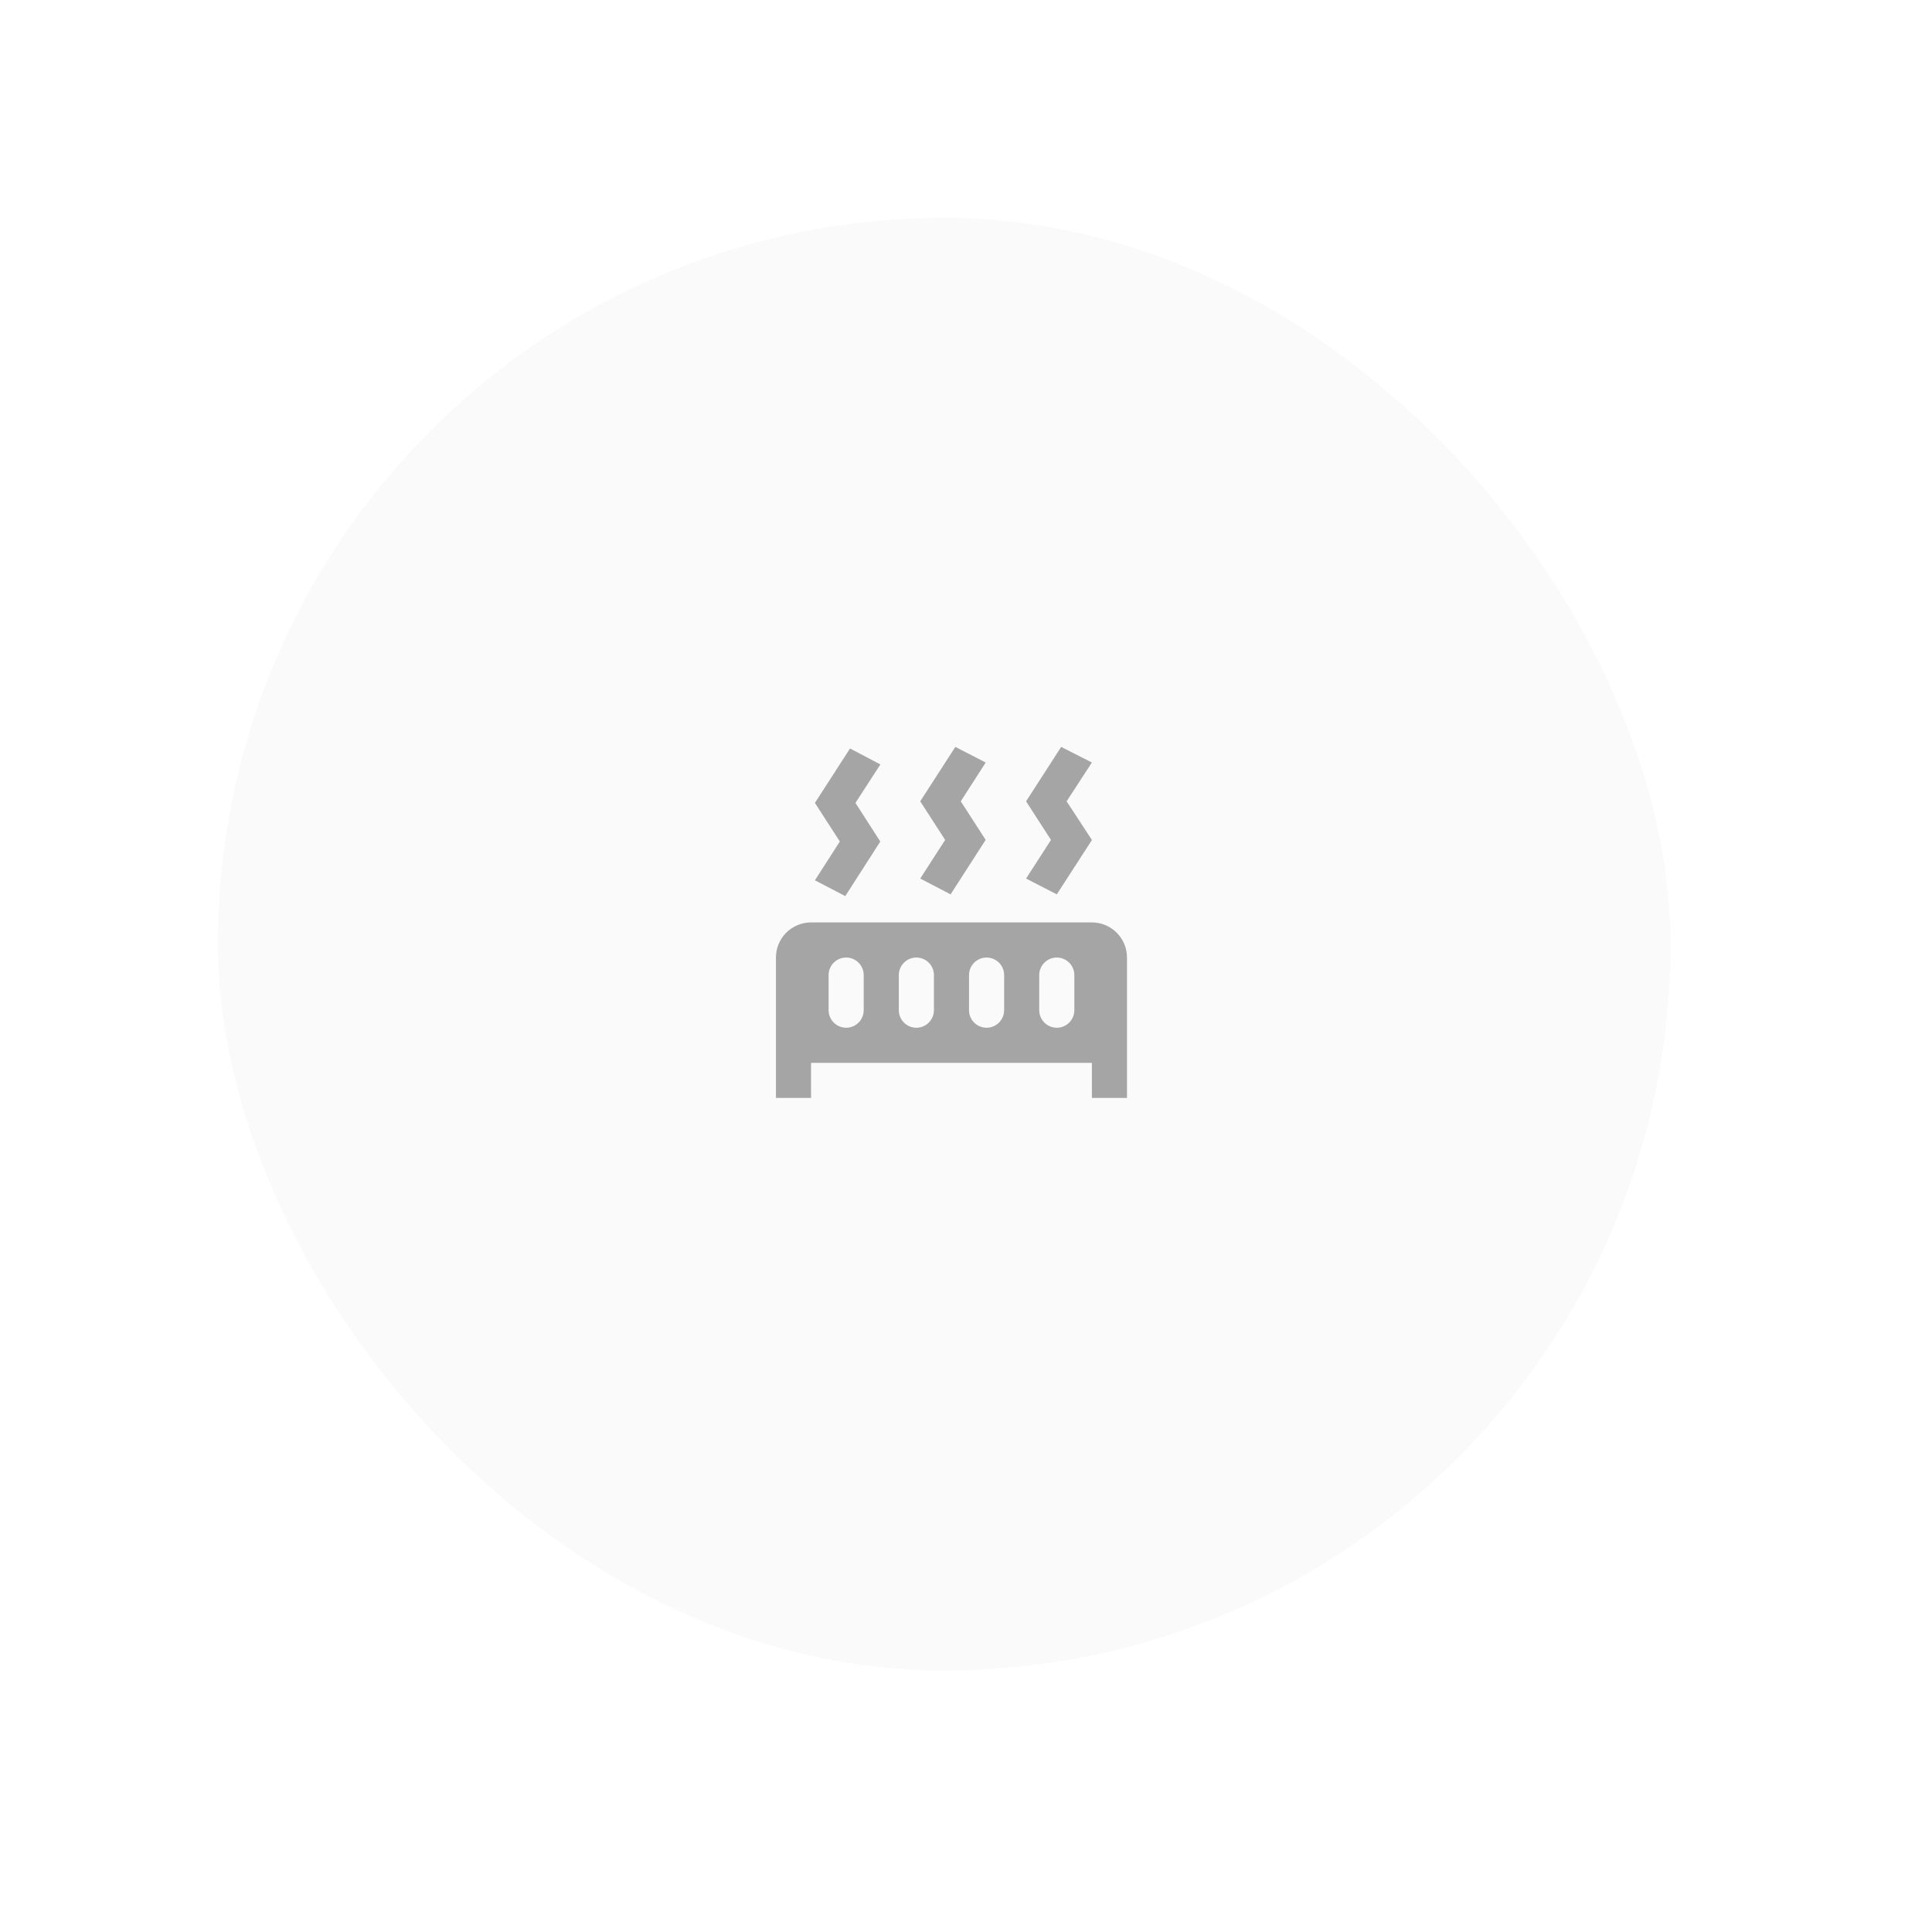 <?xml version="1.0" encoding="UTF-8"?> <svg xmlns="http://www.w3.org/2000/svg" width="133" height="133" viewBox="0 0 133 133" fill="none"> <g filter="url(#filter0_ddddii)"> <rect x="15" y="15" width="100" height="100" rx="50" fill="#FAFAFA"></rect> </g> <path d="M60.606 52.625L58.89 55.272L60.606 57.942H60.594L58.189 61.688L56.099 60.6L57.815 57.93L56.099 55.272L58.516 51.526L60.606 52.625ZM67.856 52.492L66.14 55.163L67.856 57.821L67.844 57.833L65.439 61.567L63.349 60.48L65.065 57.821L63.349 55.163L65.766 51.417L67.856 52.492ZM75.166 52.492L73.427 55.163L75.166 57.821V57.833L72.75 61.567L70.635 60.48L72.351 57.821L70.635 55.163L73.052 51.417L75.166 52.492ZM53.416 75.584V65.917C53.416 65.276 53.671 64.661 54.124 64.208C54.578 63.755 55.192 63.5 55.833 63.5H75.166C75.807 63.5 76.422 63.755 76.875 64.208C77.329 64.661 77.583 65.276 77.583 65.917V75.584H75.166V73.167H55.833V75.584H53.416ZM58.25 65.917C57.929 65.917 57.622 66.044 57.395 66.271C57.169 66.498 57.041 66.805 57.041 67.125V69.542C57.041 69.862 57.169 70.17 57.395 70.396C57.622 70.623 57.929 70.75 58.25 70.75C58.57 70.75 58.878 70.623 59.104 70.396C59.331 70.17 59.458 69.862 59.458 69.542V67.125C59.458 66.805 59.331 66.498 59.104 66.271C58.878 66.044 58.57 65.917 58.25 65.917ZM63.083 65.917C62.763 65.917 62.455 66.044 62.229 66.271C62.002 66.498 61.875 66.805 61.875 67.125V69.542C61.875 69.862 62.002 70.17 62.229 70.396C62.455 70.623 62.763 70.75 63.083 70.75C63.404 70.75 63.711 70.623 63.938 70.396C64.164 70.17 64.291 69.862 64.291 69.542V67.125C64.291 66.805 64.164 66.498 63.938 66.271C63.711 66.044 63.404 65.917 63.083 65.917ZM67.916 65.917C67.596 65.917 67.289 66.044 67.062 66.271C66.835 66.498 66.708 66.805 66.708 67.125V69.542C66.708 69.862 66.835 70.17 67.062 70.396C67.289 70.623 67.596 70.75 67.916 70.75C68.237 70.75 68.544 70.623 68.771 70.396C68.998 70.17 69.125 69.862 69.125 69.542V67.125C69.125 66.805 68.998 66.498 68.771 66.271C68.544 66.044 68.237 65.917 67.916 65.917ZM72.75 65.917C72.429 65.917 72.122 66.044 71.895 66.271C71.669 66.498 71.541 66.805 71.541 67.125V69.542C71.541 69.862 71.669 70.17 71.895 70.396C72.122 70.623 72.429 70.75 72.75 70.75C73.07 70.75 73.378 70.623 73.604 70.396C73.831 70.17 73.958 69.862 73.958 69.542V67.125C73.958 66.805 73.831 66.498 73.604 66.271C73.378 66.044 73.07 65.917 72.75 65.917Z" fill="#A5A5A5"></path> <defs> <filter id="filter0_ddddii" x="0" y="0" width="133" height="133" filterUnits="userSpaceOnUse" color-interpolation-filters="sRGB"> <feFlood flood-opacity="0" result="BackgroundImageFix"></feFlood> <feColorMatrix in="SourceAlpha" type="matrix" values="0 0 0 0 0 0 0 0 0 0 0 0 0 0 0 0 0 0 127 0"></feColorMatrix> <feOffset dx="5" dy="5"></feOffset> <feGaussianBlur stdDeviation="6.5"></feGaussianBlur> <feColorMatrix type="matrix" values="0 0 0 0 0.922 0 0 0 0 0.922 0 0 0 0 0.922 0 0 0 0.9 0"></feColorMatrix> <feBlend mode="normal" in2="BackgroundImageFix" result="effect1_dropShadow"></feBlend> <feColorMatrix in="SourceAlpha" type="matrix" values="0 0 0 0 0 0 0 0 0 0 0 0 0 0 0 0 0 0 127 0"></feColorMatrix> <feOffset dx="-5" dy="-5"></feOffset> <feGaussianBlur stdDeviation="5"></feGaussianBlur> <feColorMatrix type="matrix" values="0 0 0 0 1 0 0 0 0 1 0 0 0 0 1 0 0 0 0.9 0"></feColorMatrix> <feBlend mode="normal" in2="effect1_dropShadow" result="effect2_dropShadow"></feBlend> <feColorMatrix in="SourceAlpha" type="matrix" values="0 0 0 0 0 0 0 0 0 0 0 0 0 0 0 0 0 0 127 0"></feColorMatrix> <feOffset dx="5" dy="-5"></feOffset> <feGaussianBlur stdDeviation="5"></feGaussianBlur> <feColorMatrix type="matrix" values="0 0 0 0 0.922 0 0 0 0 0.922 0 0 0 0 0.922 0 0 0 0.2 0"></feColorMatrix> <feBlend mode="normal" in2="effect2_dropShadow" result="effect3_dropShadow"></feBlend> <feColorMatrix in="SourceAlpha" type="matrix" values="0 0 0 0 0 0 0 0 0 0 0 0 0 0 0 0 0 0 127 0"></feColorMatrix> <feOffset dx="-5" dy="5"></feOffset> <feGaussianBlur stdDeviation="5"></feGaussianBlur> <feColorMatrix type="matrix" values="0 0 0 0 0.922 0 0 0 0 0.922 0 0 0 0 0.922 0 0 0 0.2 0"></feColorMatrix> <feBlend mode="normal" in2="effect3_dropShadow" result="effect4_dropShadow"></feBlend> <feBlend mode="normal" in="SourceGraphic" in2="effect4_dropShadow" result="shape"></feBlend> <feColorMatrix in="SourceAlpha" type="matrix" values="0 0 0 0 0 0 0 0 0 0 0 0 0 0 0 0 0 0 127 0" result="hardAlpha"></feColorMatrix> <feOffset dx="-1" dy="-1"></feOffset> <feGaussianBlur stdDeviation="1"></feGaussianBlur> <feComposite in2="hardAlpha" operator="arithmetic" k2="-1" k3="1"></feComposite> <feColorMatrix type="matrix" values="0 0 0 0 0.922 0 0 0 0 0.922 0 0 0 0 0.922 0 0 0 0.5 0"></feColorMatrix> <feBlend mode="normal" in2="shape" result="effect5_innerShadow"></feBlend> <feColorMatrix in="SourceAlpha" type="matrix" values="0 0 0 0 0 0 0 0 0 0 0 0 0 0 0 0 0 0 127 0" result="hardAlpha"></feColorMatrix> <feOffset dx="1" dy="1"></feOffset> <feGaussianBlur stdDeviation="1"></feGaussianBlur> <feComposite in2="hardAlpha" operator="arithmetic" k2="-1" k3="1"></feComposite> <feColorMatrix type="matrix" values="0 0 0 0 1 0 0 0 0 1 0 0 0 0 1 0 0 0 0.3 0"></feColorMatrix> <feBlend mode="normal" in2="effect5_innerShadow" result="effect6_innerShadow"></feBlend> </filter> </defs> </svg> 